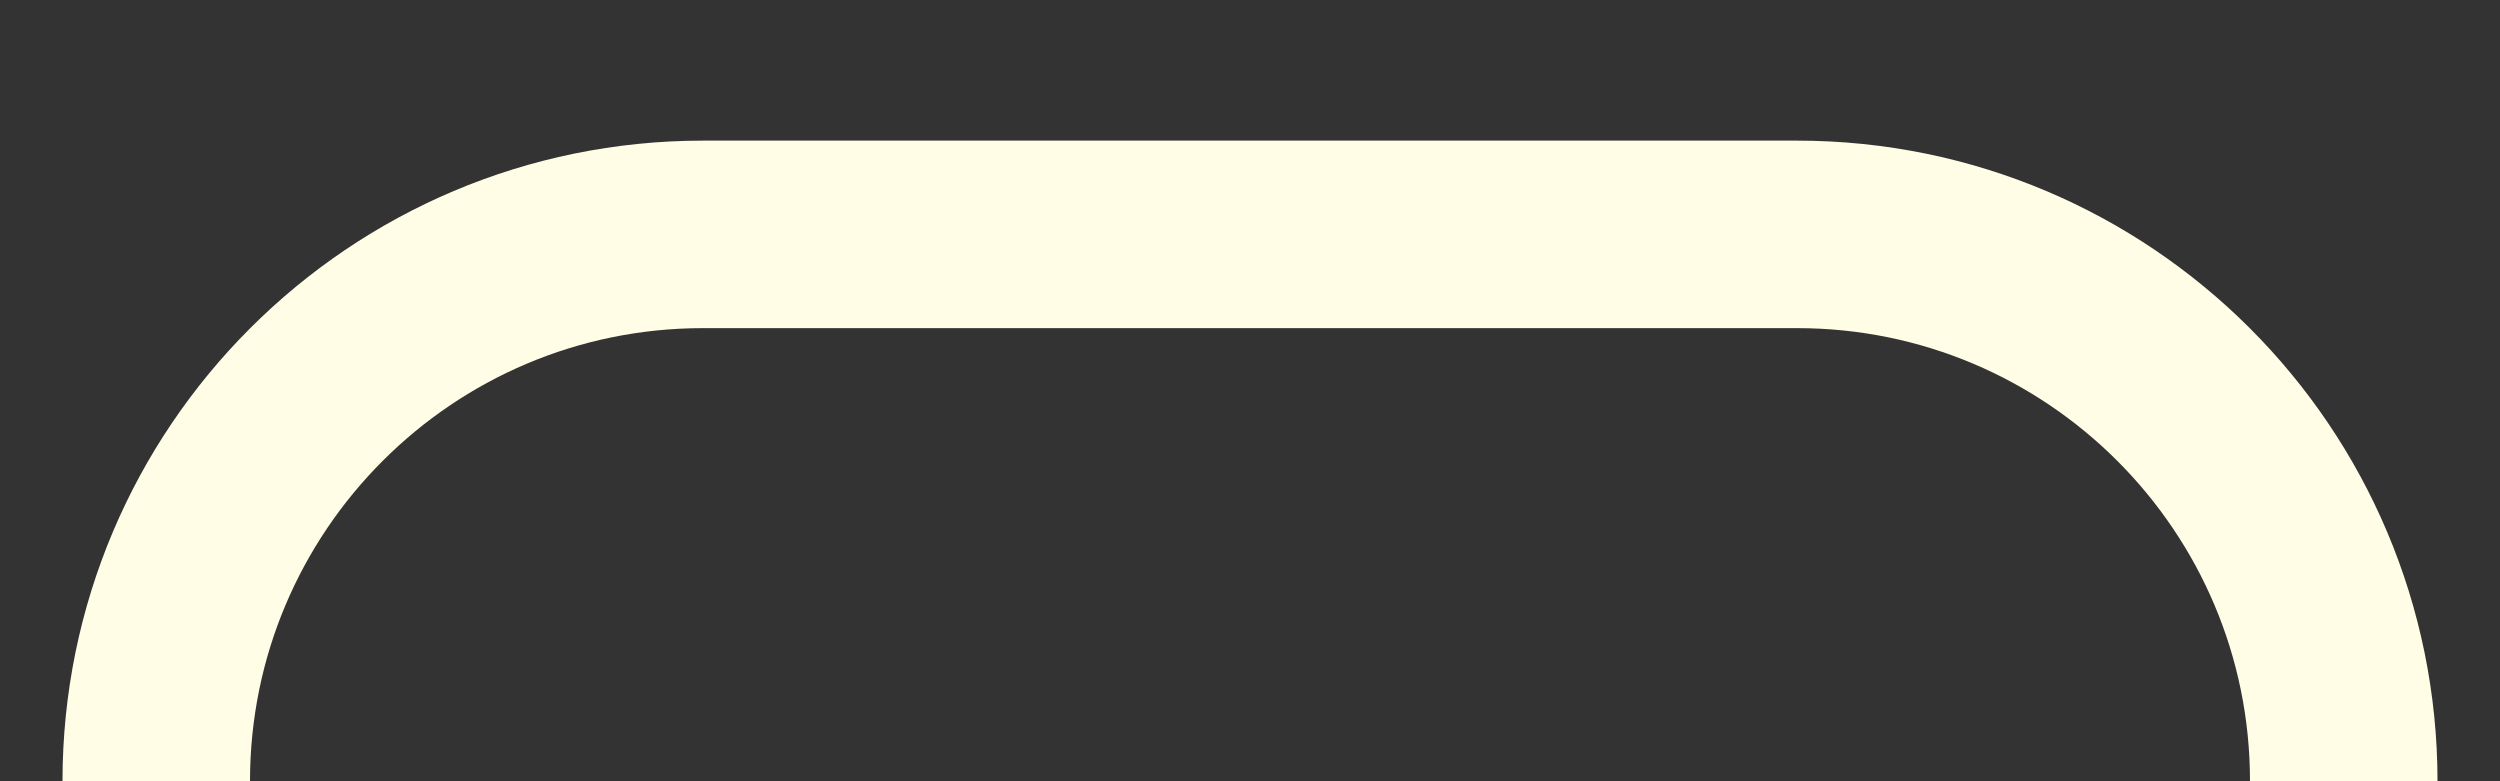 <svg width="16" height="5" viewBox="0 0 16 5" fill="none" xmlns="http://www.w3.org/2000/svg">
<rect x="0" y="0" width="16" height="5" fill="#333333" stroke="none"/>
<path d="M15 5V5C15 3.067 13.433 1.5 11.5 1.5H4.5C2.567 1.5 1 3.067 1 5V5" stroke="#FFFDE5" stroke-width="1.2" stroke-linecap="square"/>
</svg>
